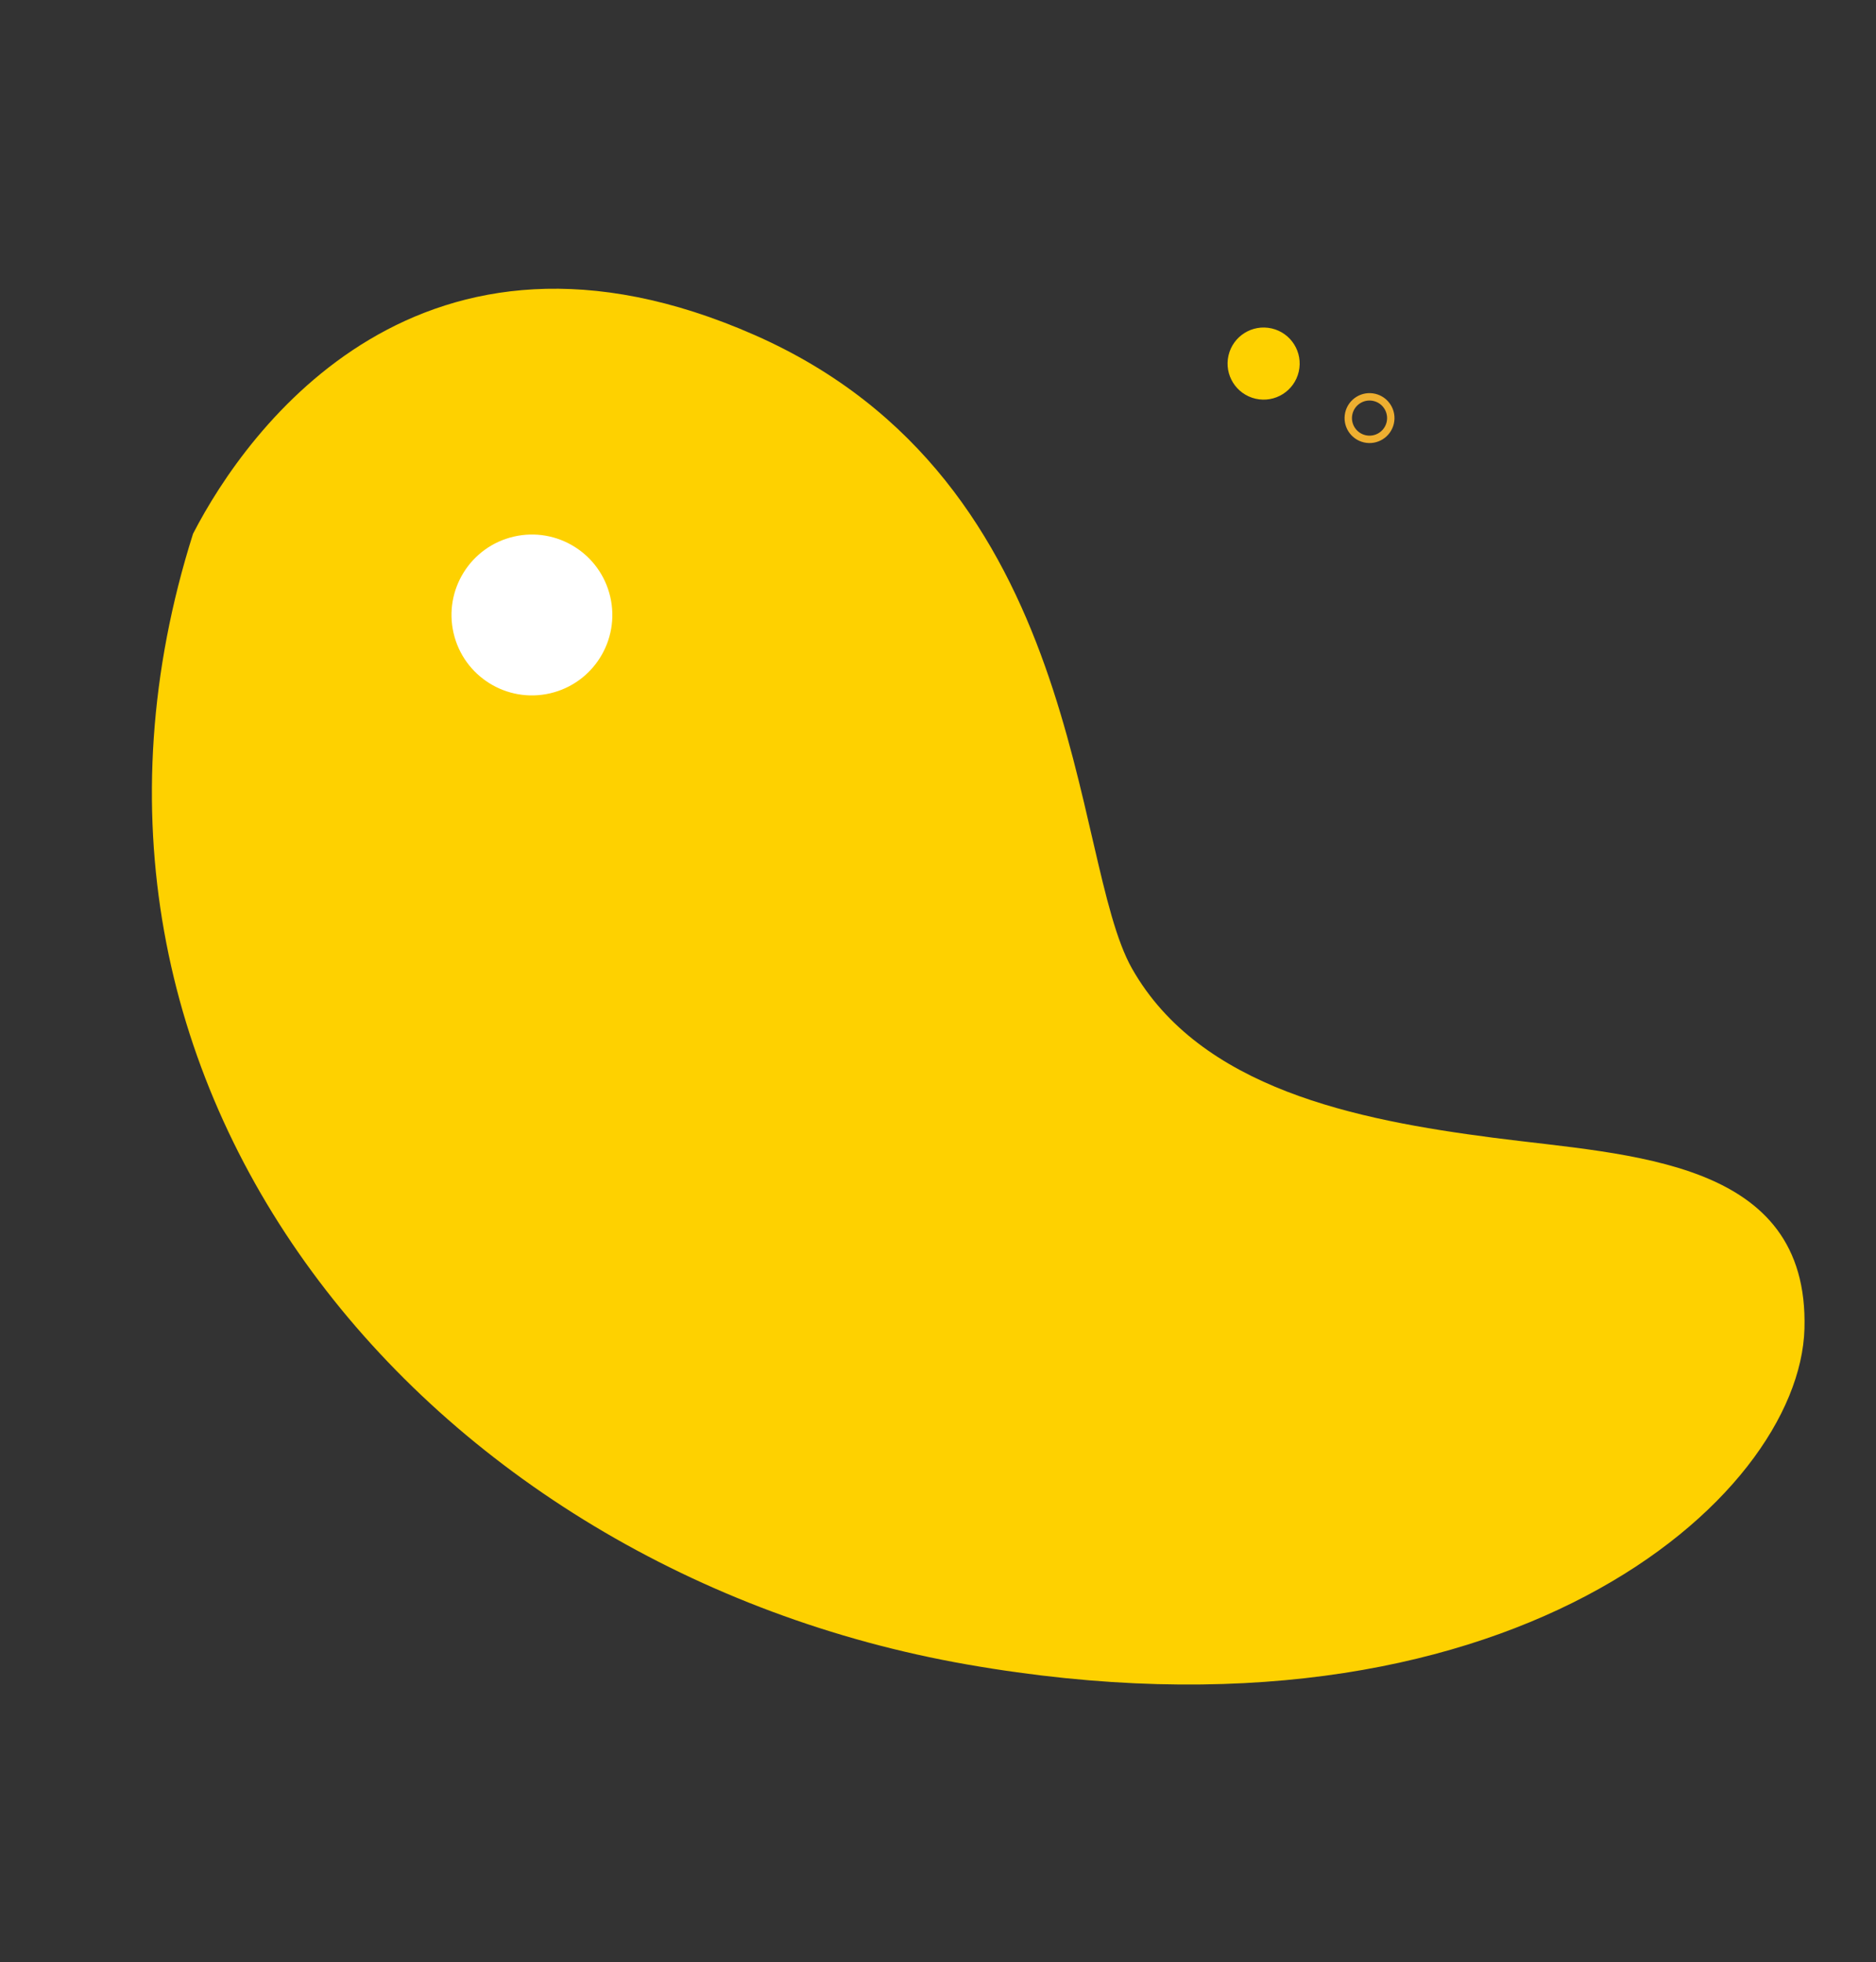 <svg xmlns="http://www.w3.org/2000/svg" width="1014.851" height="1061.149" viewBox="0 0 1014.851 1061.149">
  <rect x="0" y="0" width="1014.851" height="1061.149" fill="#333333" stroke="none"/>
  <g id="Group_10276" data-name="Group 10276" transform="translate(197.424 -1121.927)">
    <path id="Path_627" data-name="Path 627" d="M294.593,786.319c261.63,138.691,455.979,54.028,486.921-32.691S720.8,635.4,653.336,603.342,510.808,529.188,495.774,456.02c-13.717-66.76,58.51-257.918-88.292-389.03S131.193,29.794,85.325,75.322C-97.691,331.289,32.963,647.627,294.593,786.319Z" transform="translate(-197.424 1365.341) rotate(-18)" fill="#fed100"/>
    <circle id="Ellipse_21" data-name="Ellipse 21" cx="43.5" cy="43.5" r="43.5" transform="translate(142.496 1487.128) rotate(167)" fill="#fff"/>
    <g id="Group_663" data-name="Group 663" transform="translate(462.765 1295.178)">
      <circle id="Ellipse_34" data-name="Ellipse 34" cx="11.5" cy="11.5" r="11.5" transform="translate(72.06 39.078) rotate(13)" fill="none" stroke="#eeaf30" stroke-width="4"/>
      <circle id="Ellipse_35" data-name="Ellipse 35" cx="19.5" cy="19.5" r="19.5" transform="translate(8.773 0) rotate(13)" fill="#fed100"/>
    </g>
  </g>
</svg>
